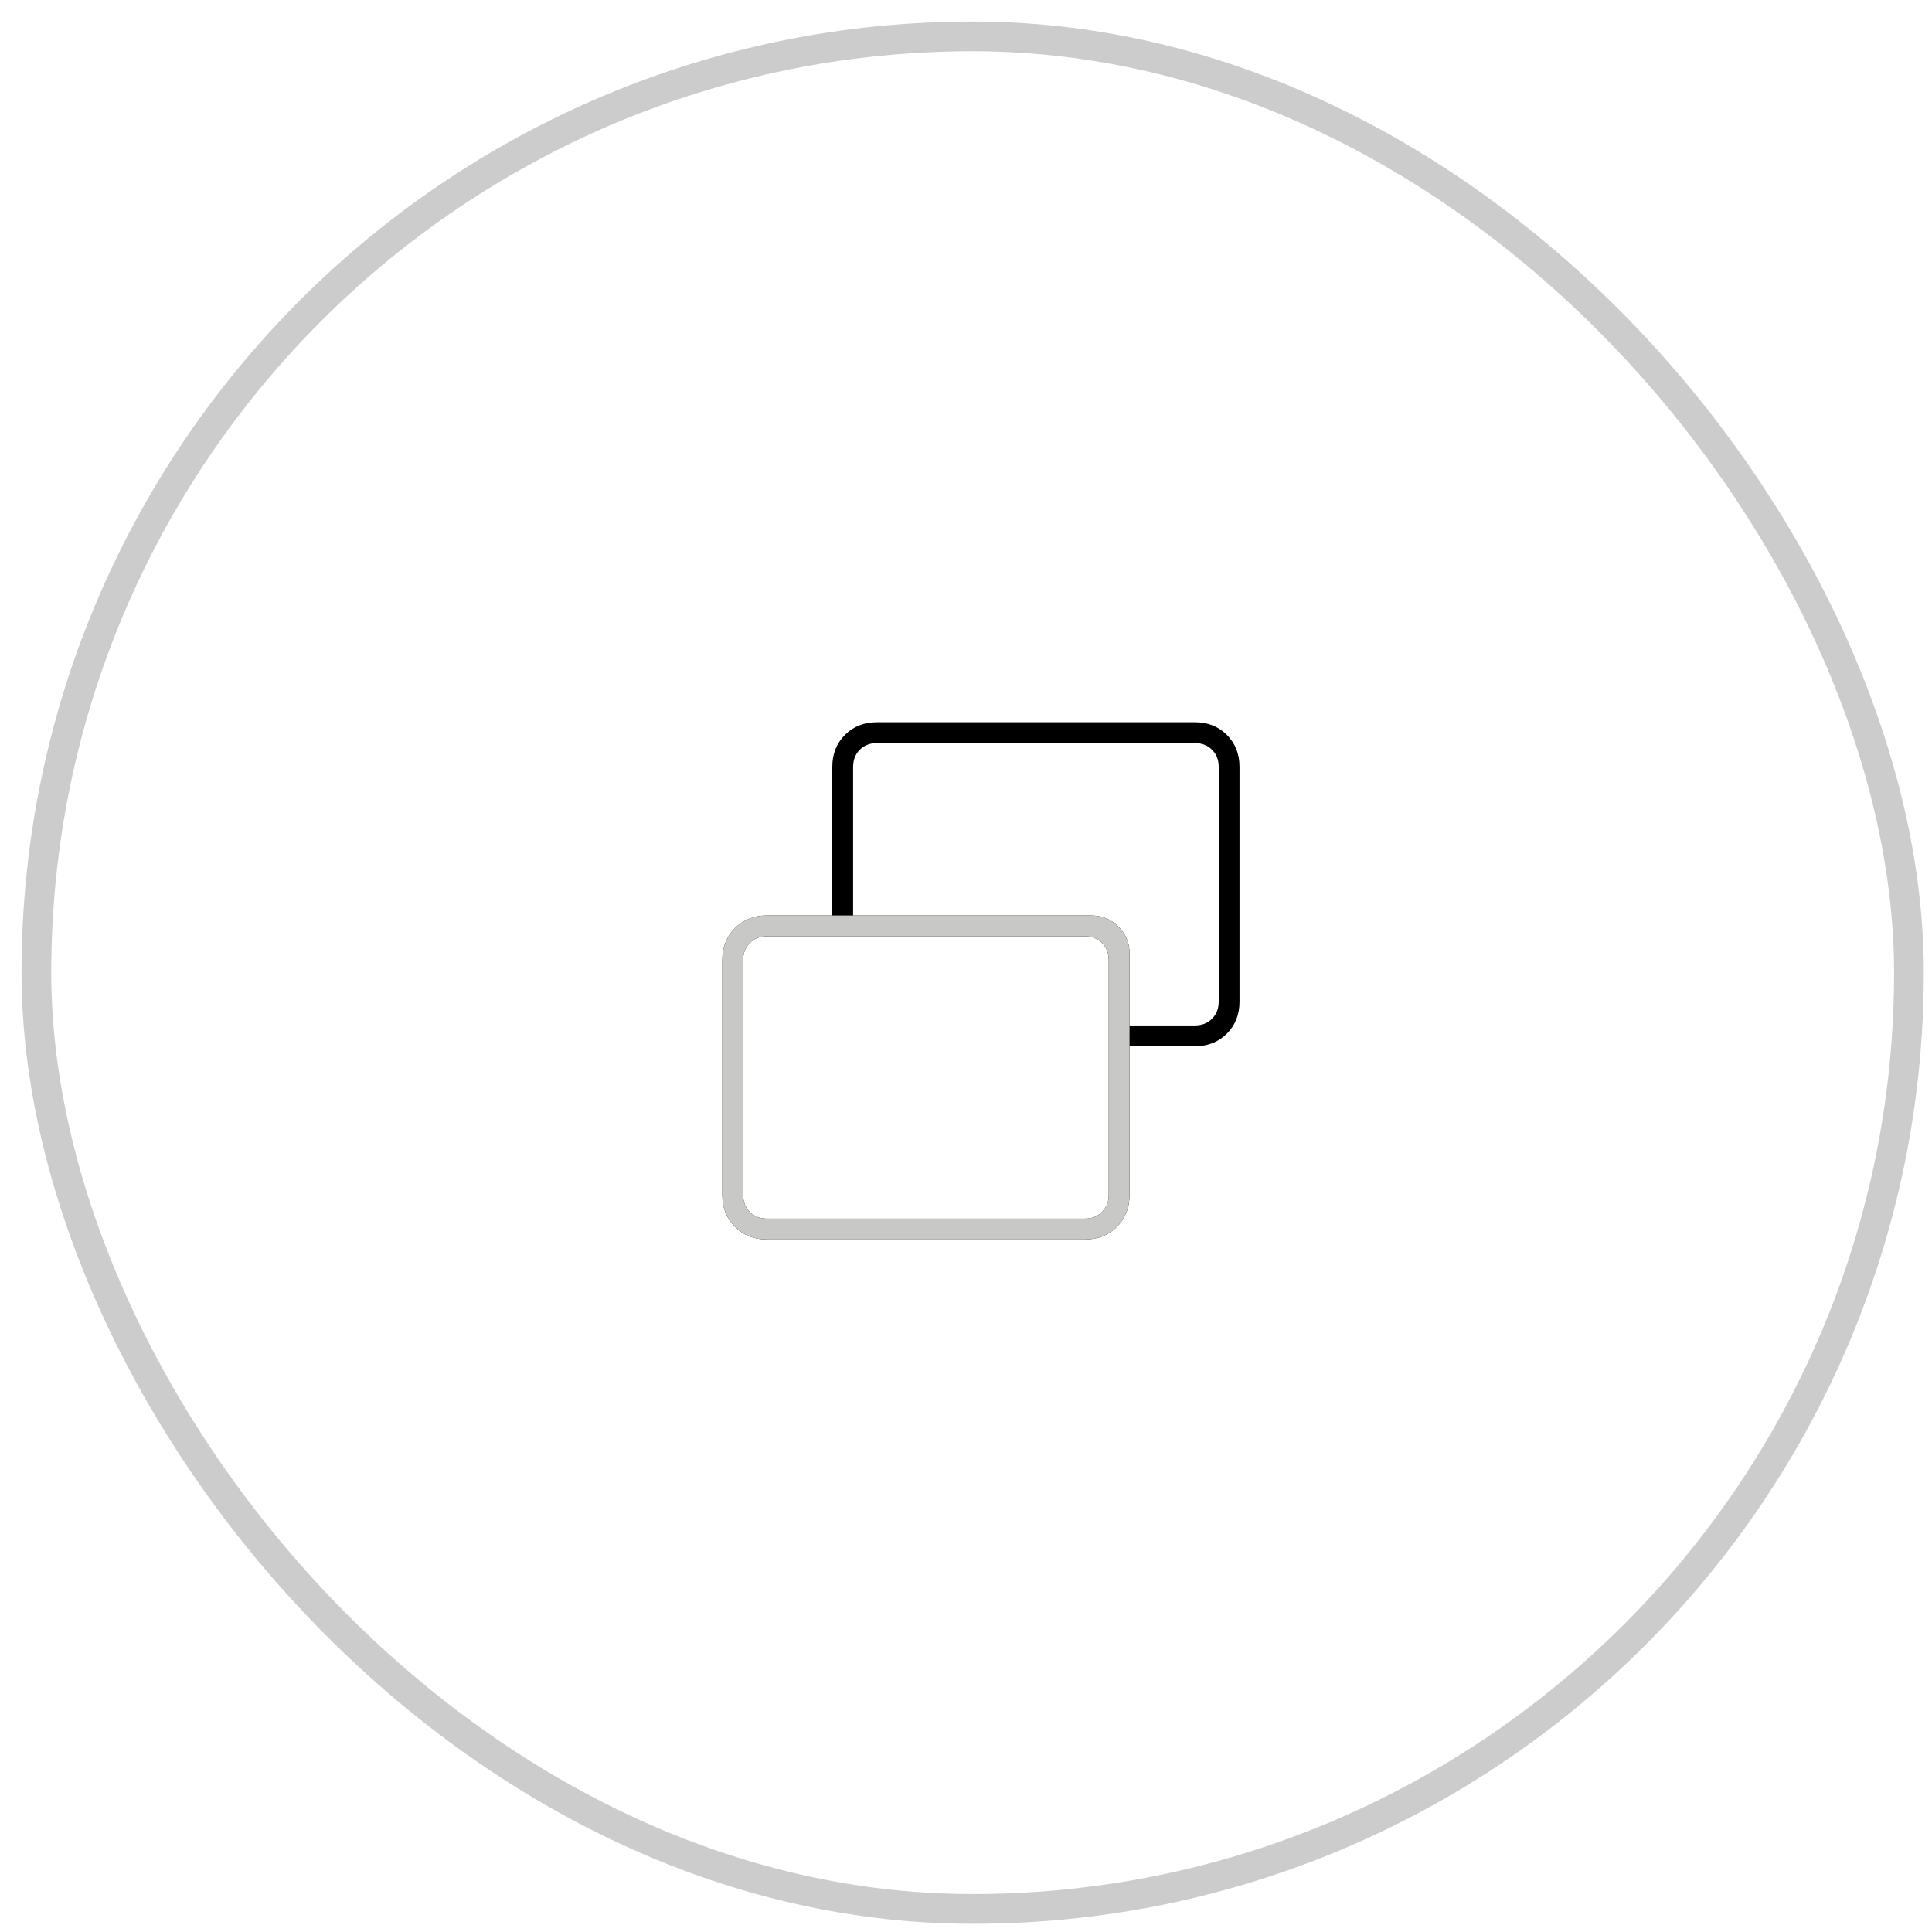<svg width="65" height="65" viewBox="0 0 65 65" fill="none" xmlns="http://www.w3.org/2000/svg">
<rect x="1.224" y="1.224" width="63" height="63" rx="31.5" stroke="black" stroke-opacity="0.2"/>
<path d="M36.502 41C36.735 41 36.927 40.925 37.077 40.775C37.227 40.625 37.302 40.433 37.302 40.2V32.3C37.302 32.067 37.227 31.875 37.077 31.725C36.927 31.575 36.735 31.5 36.502 31.5H25.802C25.569 31.5 25.377 31.575 25.227 31.725C25.077 31.875 25.002 32.067 25.002 32.3V40.2C25.002 40.433 25.077 40.625 25.227 40.775C25.377 40.925 25.569 41 25.802 41H36.502ZM38.002 35.2V34.5H40.202C40.435 34.5 40.627 34.425 40.777 34.275C40.927 34.125 41.002 33.933 41.002 33.7V25.8C41.002 25.567 40.927 25.375 40.777 25.225C40.627 25.075 40.435 25 40.202 25H29.502C29.269 25 29.077 25.075 28.927 25.225C28.777 25.375 28.702 25.567 28.702 25.8V30.8H28.002V25.8C28.002 25.367 28.144 25.008 28.427 24.725C28.71 24.442 29.069 24.3 29.502 24.3H40.202C40.635 24.3 40.994 24.442 41.277 24.725C41.56 25.008 41.702 25.367 41.702 25.8V33.7C41.702 34.133 41.56 34.492 41.277 34.775C40.994 35.058 40.635 35.2 40.202 35.2H38.002ZM25.802 41.7C25.369 41.7 25.01 41.558 24.727 41.275C24.444 40.992 24.302 40.633 24.302 40.2V32.3C24.302 31.867 24.444 31.508 24.727 31.225C25.01 30.942 25.369 30.8 25.802 30.8H36.702C37.069 30.8 37.377 30.925 37.627 31.174C37.877 31.424 38.002 31.724 38.002 32.075V40.2C38.002 40.633 37.86 40.992 37.577 41.275C37.294 41.558 36.935 41.7 36.502 41.7H25.802Z" fill="black"/>
<path d="M36.502 41C36.735 41 36.927 40.925 37.077 40.775C37.227 40.625 37.302 40.433 37.302 40.2V32.3C37.302 32.067 37.227 31.875 37.077 31.725C36.927 31.575 36.735 31.5 36.502 31.5H25.802C25.569 31.5 25.377 31.575 25.227 31.725C25.077 31.875 25.002 32.067 25.002 32.3V40.2C25.002 40.433 25.077 40.625 25.227 40.775C25.377 40.925 25.569 41 25.802 41H36.502ZM25.802 41.7C25.369 41.7 25.01 41.558 24.727 41.275C24.444 40.992 24.302 40.633 24.302 40.2V32.3C24.302 31.867 24.444 31.508 24.727 31.225C25.01 30.942 25.369 30.8 25.802 30.8H36.702C37.069 30.8 37.377 30.925 37.627 31.174C37.877 31.424 38.002 31.724 38.002 32.075V40.2C38.002 40.633 37.86 40.992 37.577 41.275C37.294 41.558 36.935 41.7 36.502 41.7H25.802Z" fill="#C8C8C6"/>
</svg>
